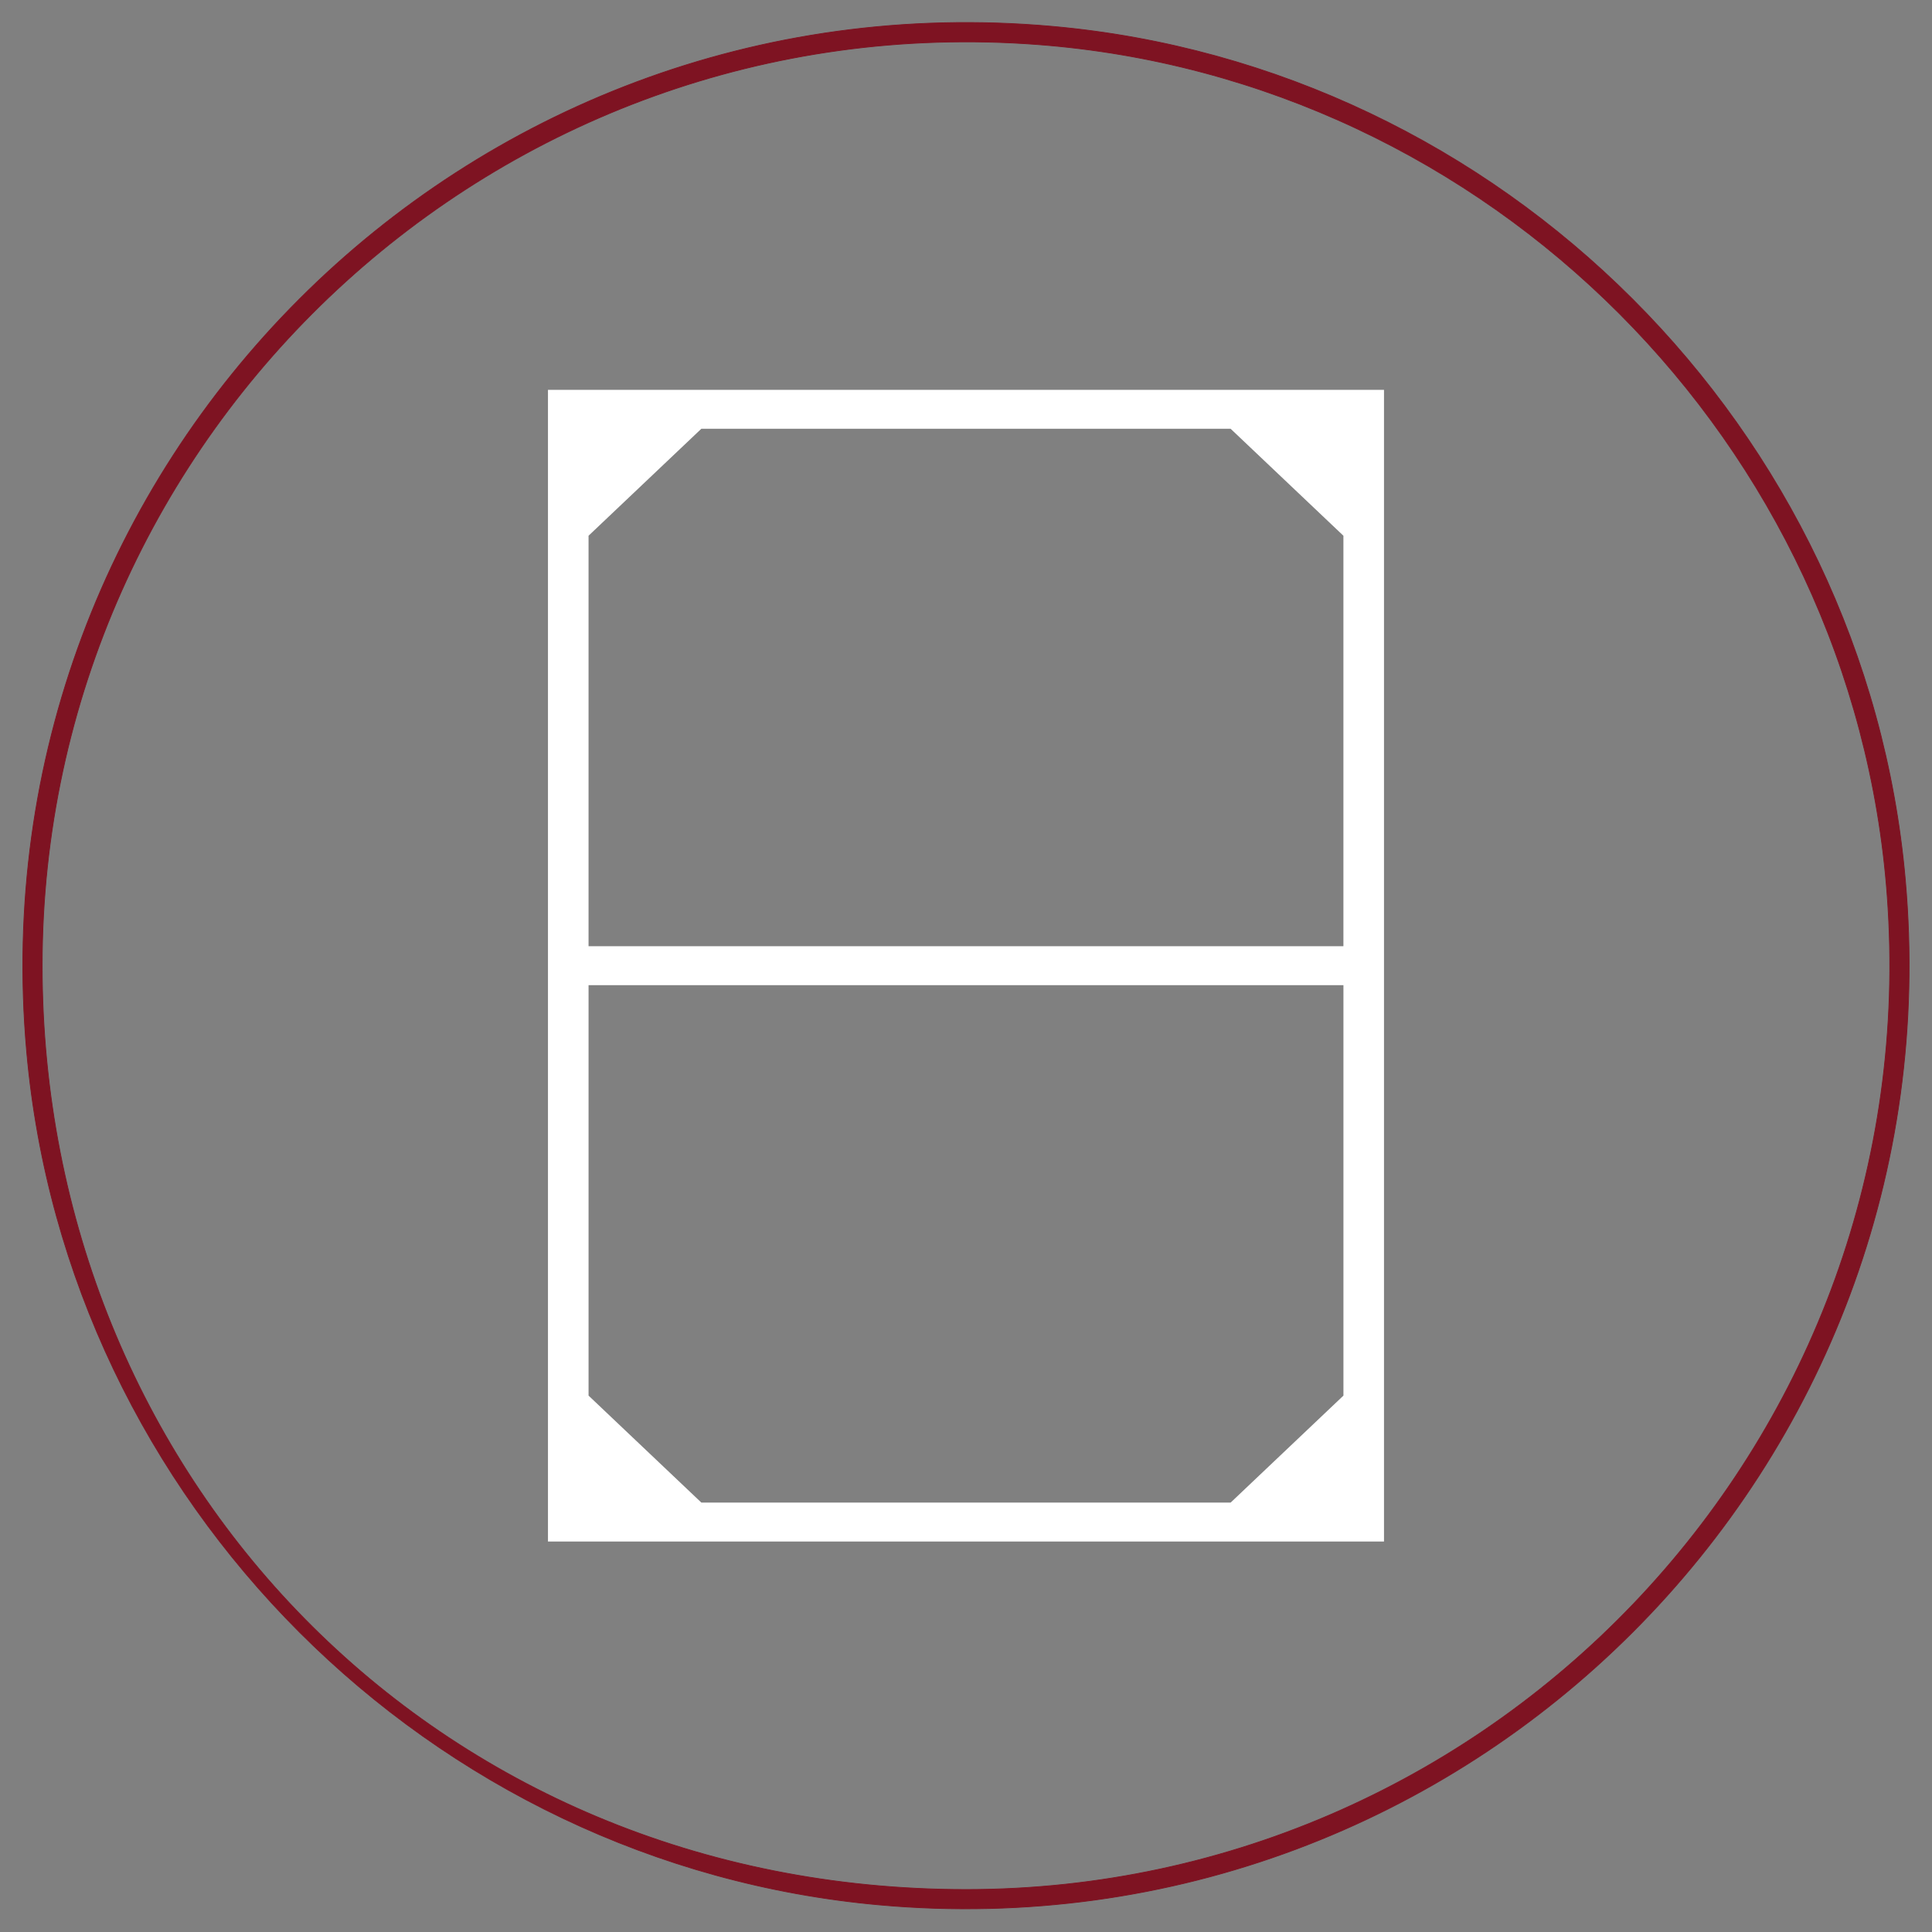 <?xml version="1.0" encoding="UTF-8"?> <svg xmlns="http://www.w3.org/2000/svg" id="Calque_1" data-name="Calque 1" version="1.1" viewBox="0 0 1920 1920"><rect x="0" y="0" width="1920" height="1920" fill="#808080" stroke="none"/><defs><style> .cls-1 { fill: #7e1322; } .cls-1, .cls-2 { stroke-width: 0px; } .cls-3 { fill: none; stroke: #7e1322; stroke-miterlimit: 10; stroke-width: .75px; } .cls-2 { fill: #fff; } </style></defs><path class="cls-1" d="M41.92,959.58C41.92,429.87,493.15,3.52,1031.32,44.3c448.8,34.04,810.88,396.72,844.13,845.62,39.89,537.73-386.17,987.86-915.38,987.86S41.92,1465.94,41.92,959.58M1893.49,874.21c-39.79-447.71-400.34-808.21-848.04-848.04C461.44-25.76-25.61,461.43,26.51,1045.24c39.98,447.56,400.39,807.96,847.89,847.89,583.86,52.12,1071-434.87,1019.08-1018.93"></path><path class="cls-3" d="M41.92,959.58C41.92,429.87,493.15,3.52,1031.32,44.3c448.8,34.04,810.88,396.72,844.13,845.62,39.89,537.73-386.17,987.86-915.38,987.86S41.92,1465.94,41.92,959.58ZM1893.49,874.21c-39.79-447.71-400.34-808.21-848.04-848.04C461.44-25.76-25.61,461.43,26.51,1045.24c39.98,447.56,400.39,807.96,847.89,847.89,583.86,52.12,1071-434.87,1019.08-1018.93Z"></path><path class="cls-2" d="M697.02,1493.27l-112.12-106.33v-407.92h750.19v407.92l-112.12,106.33h-525.94ZM584.89,940.33v-407.92l112.12-106.33h525.94l112.12,106.33v407.92h-750.19ZM1375.41,387.43h-830.85v1144.53h830.85V387.43Z"></path></svg> 